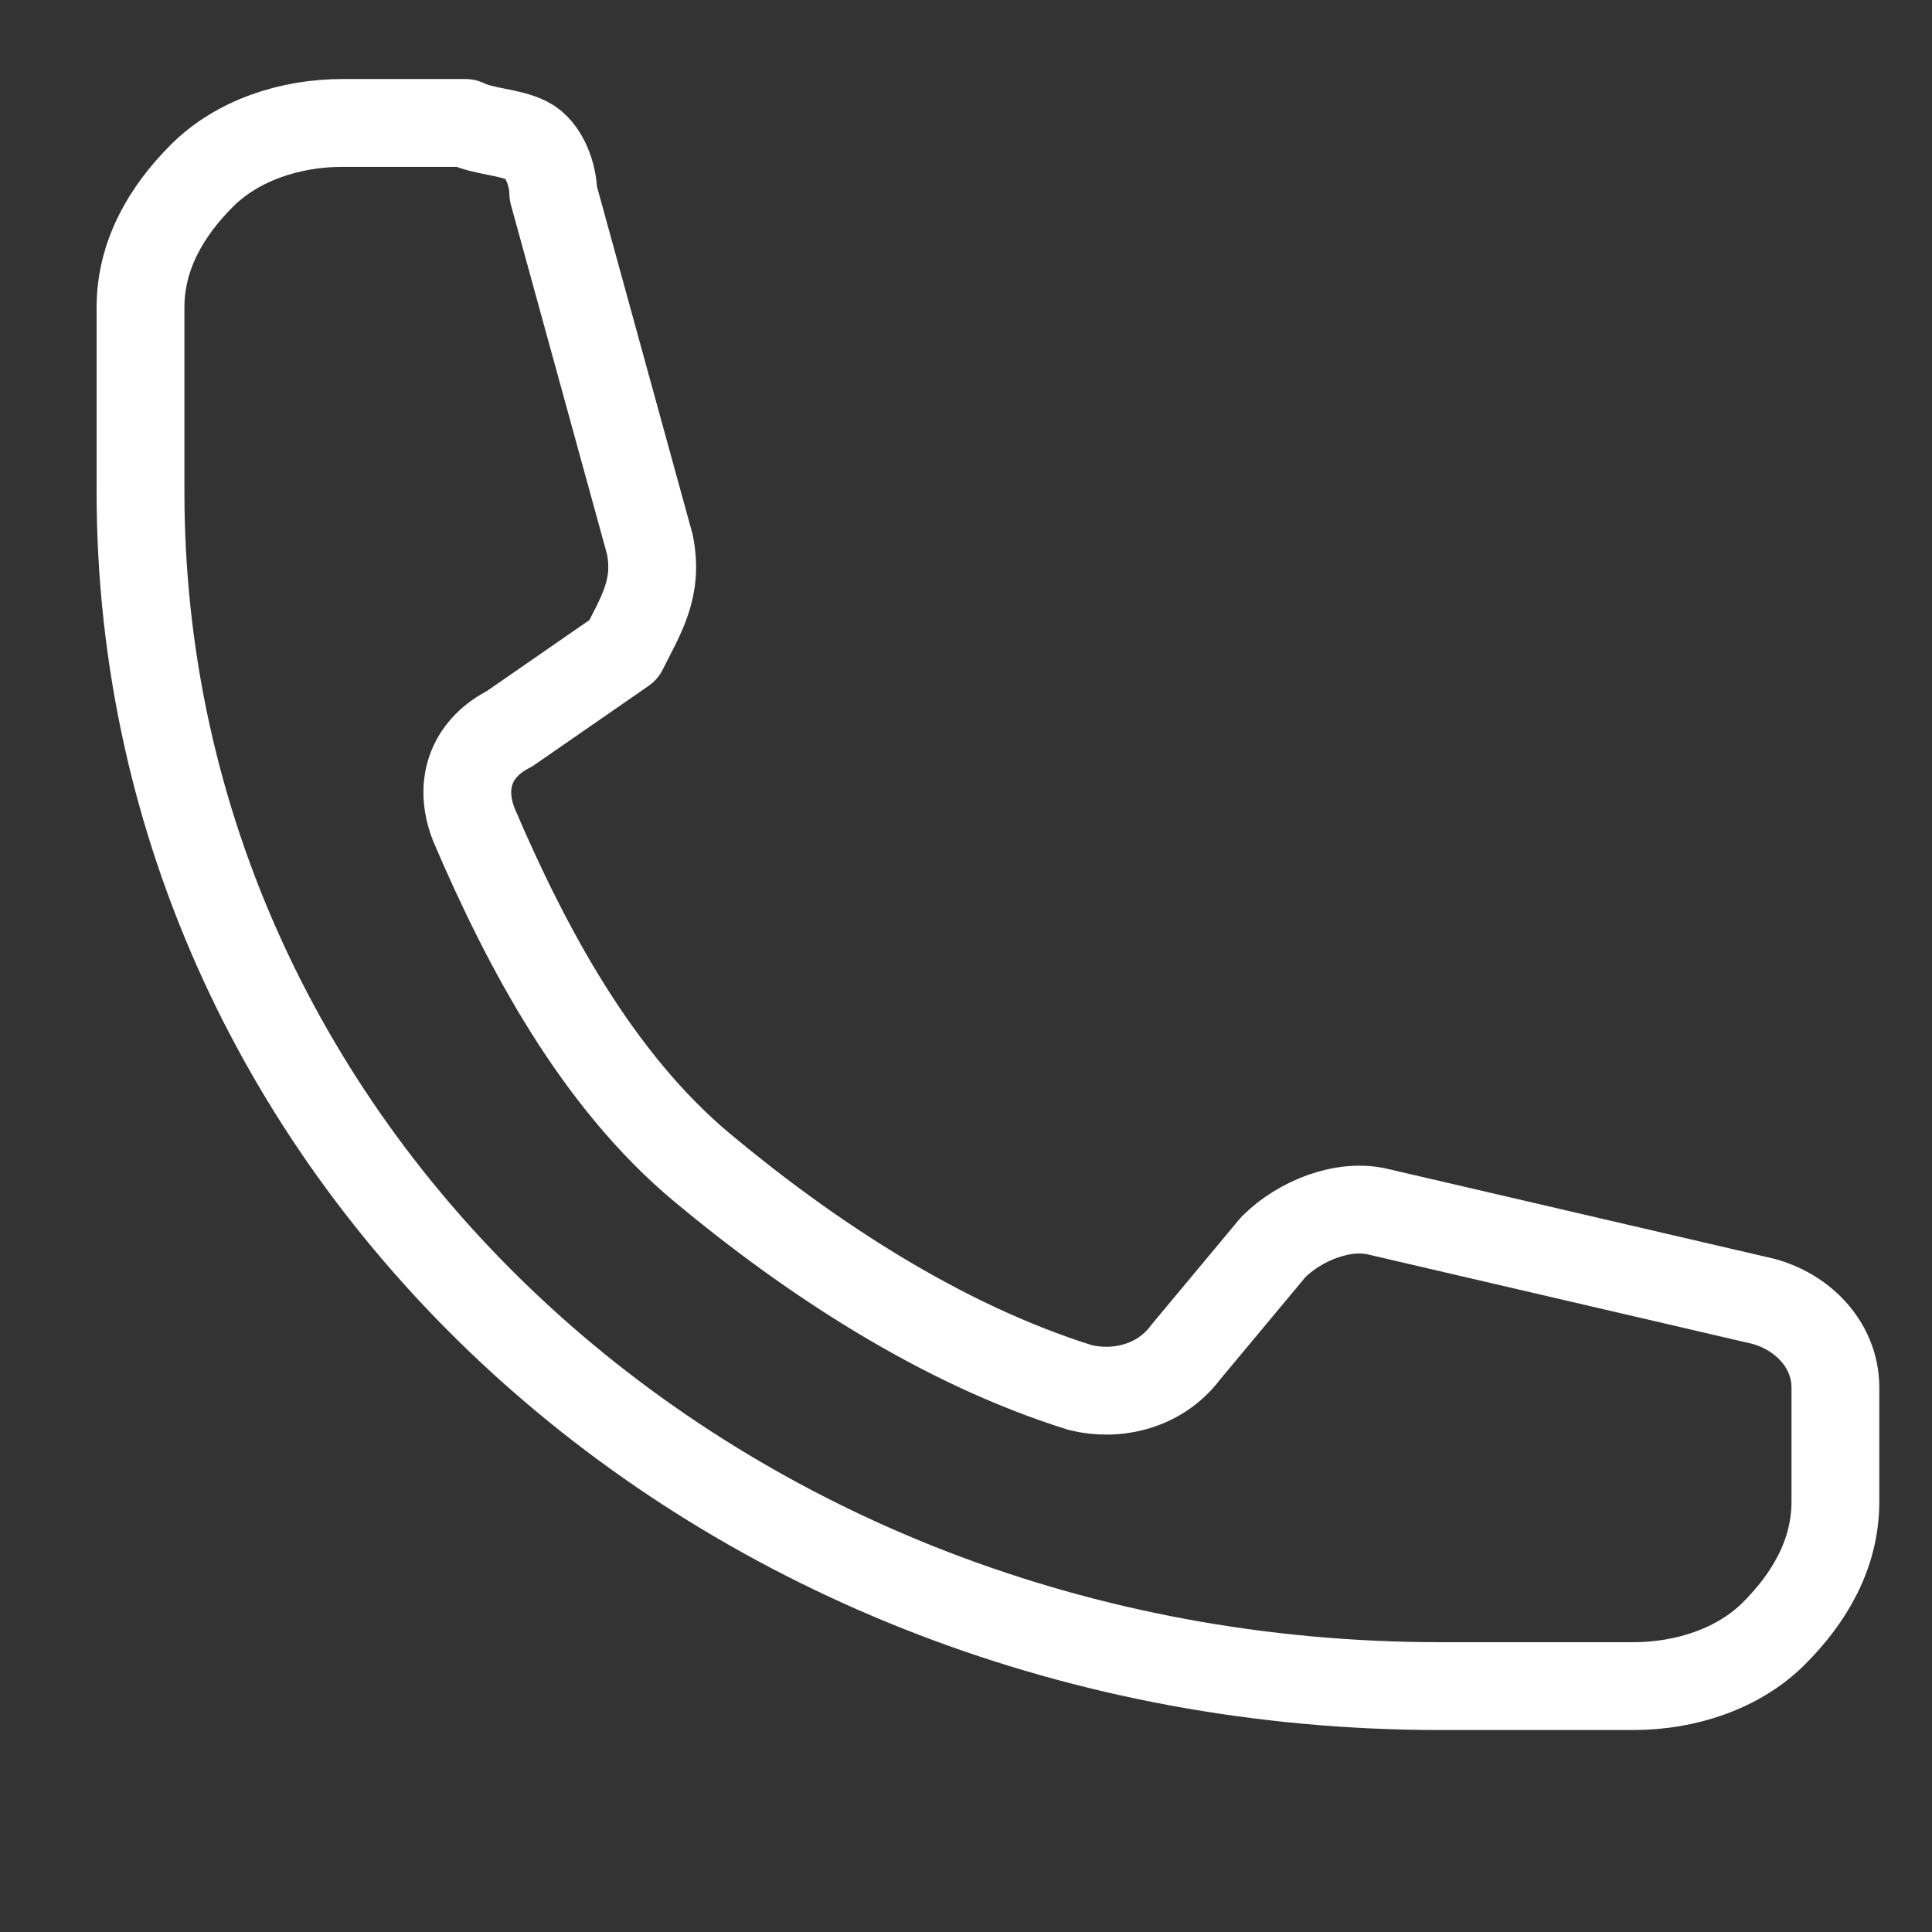 <?xml version="1.0" encoding="utf-8"?>
<!-- Generator: Adobe Illustrator 24.3.0, SVG Export Plug-In . SVG Version: 6.00 Build 0)  -->
<svg version="1.1" id="Layer_1" xmlns="http://www.w3.org/2000/svg" xmlns:xlink="http://www.w3.org/1999/xlink" x="0px" y="0px"
	 viewBox="0 0 22 22" style="enable-background:new 0 0 22 22;" xml:space="preserve">
<rect x="0" y="0" width="22" height="22" fill="#333333" stroke="none"/>
<style type="text/css">
	.st0{fill:none;stroke:#FFFFFF;stroke-linecap:round;stroke-linejoin:round;}
</style>
<path class="st0" d="M1.6,5.6c0,7.6,6.6,13.6,14.8,13.6h2.2c0.6,0,1.2-0.2,1.6-0.6c0.4-0.4,0.7-0.9,0.7-1.5v-1.3
	c0-0.5-0.4-0.9-0.9-1l-4.3-1c-0.4-0.1-0.9,0.1-1.2,0.4l-1,1.2c-0.3,0.4-0.8,0.5-1.2,0.4c-1.6-0.5-3.1-1.5-4.3-2.5s-2-2.5-2.6-3.9
	c-0.2-0.5,0-0.9,0.4-1.1l1.3-0.9C7.3,7,7.5,6.7,7.4,6.2l-1.1-4C6.3,2,6.2,1.7,6,1.6C5.8,1.5,5.5,1.5,5.3,1.4H3.9
	C3.3,1.4,2.7,1.6,2.3,2S1.6,2.9,1.6,3.5V5.6z"/>
</svg>
